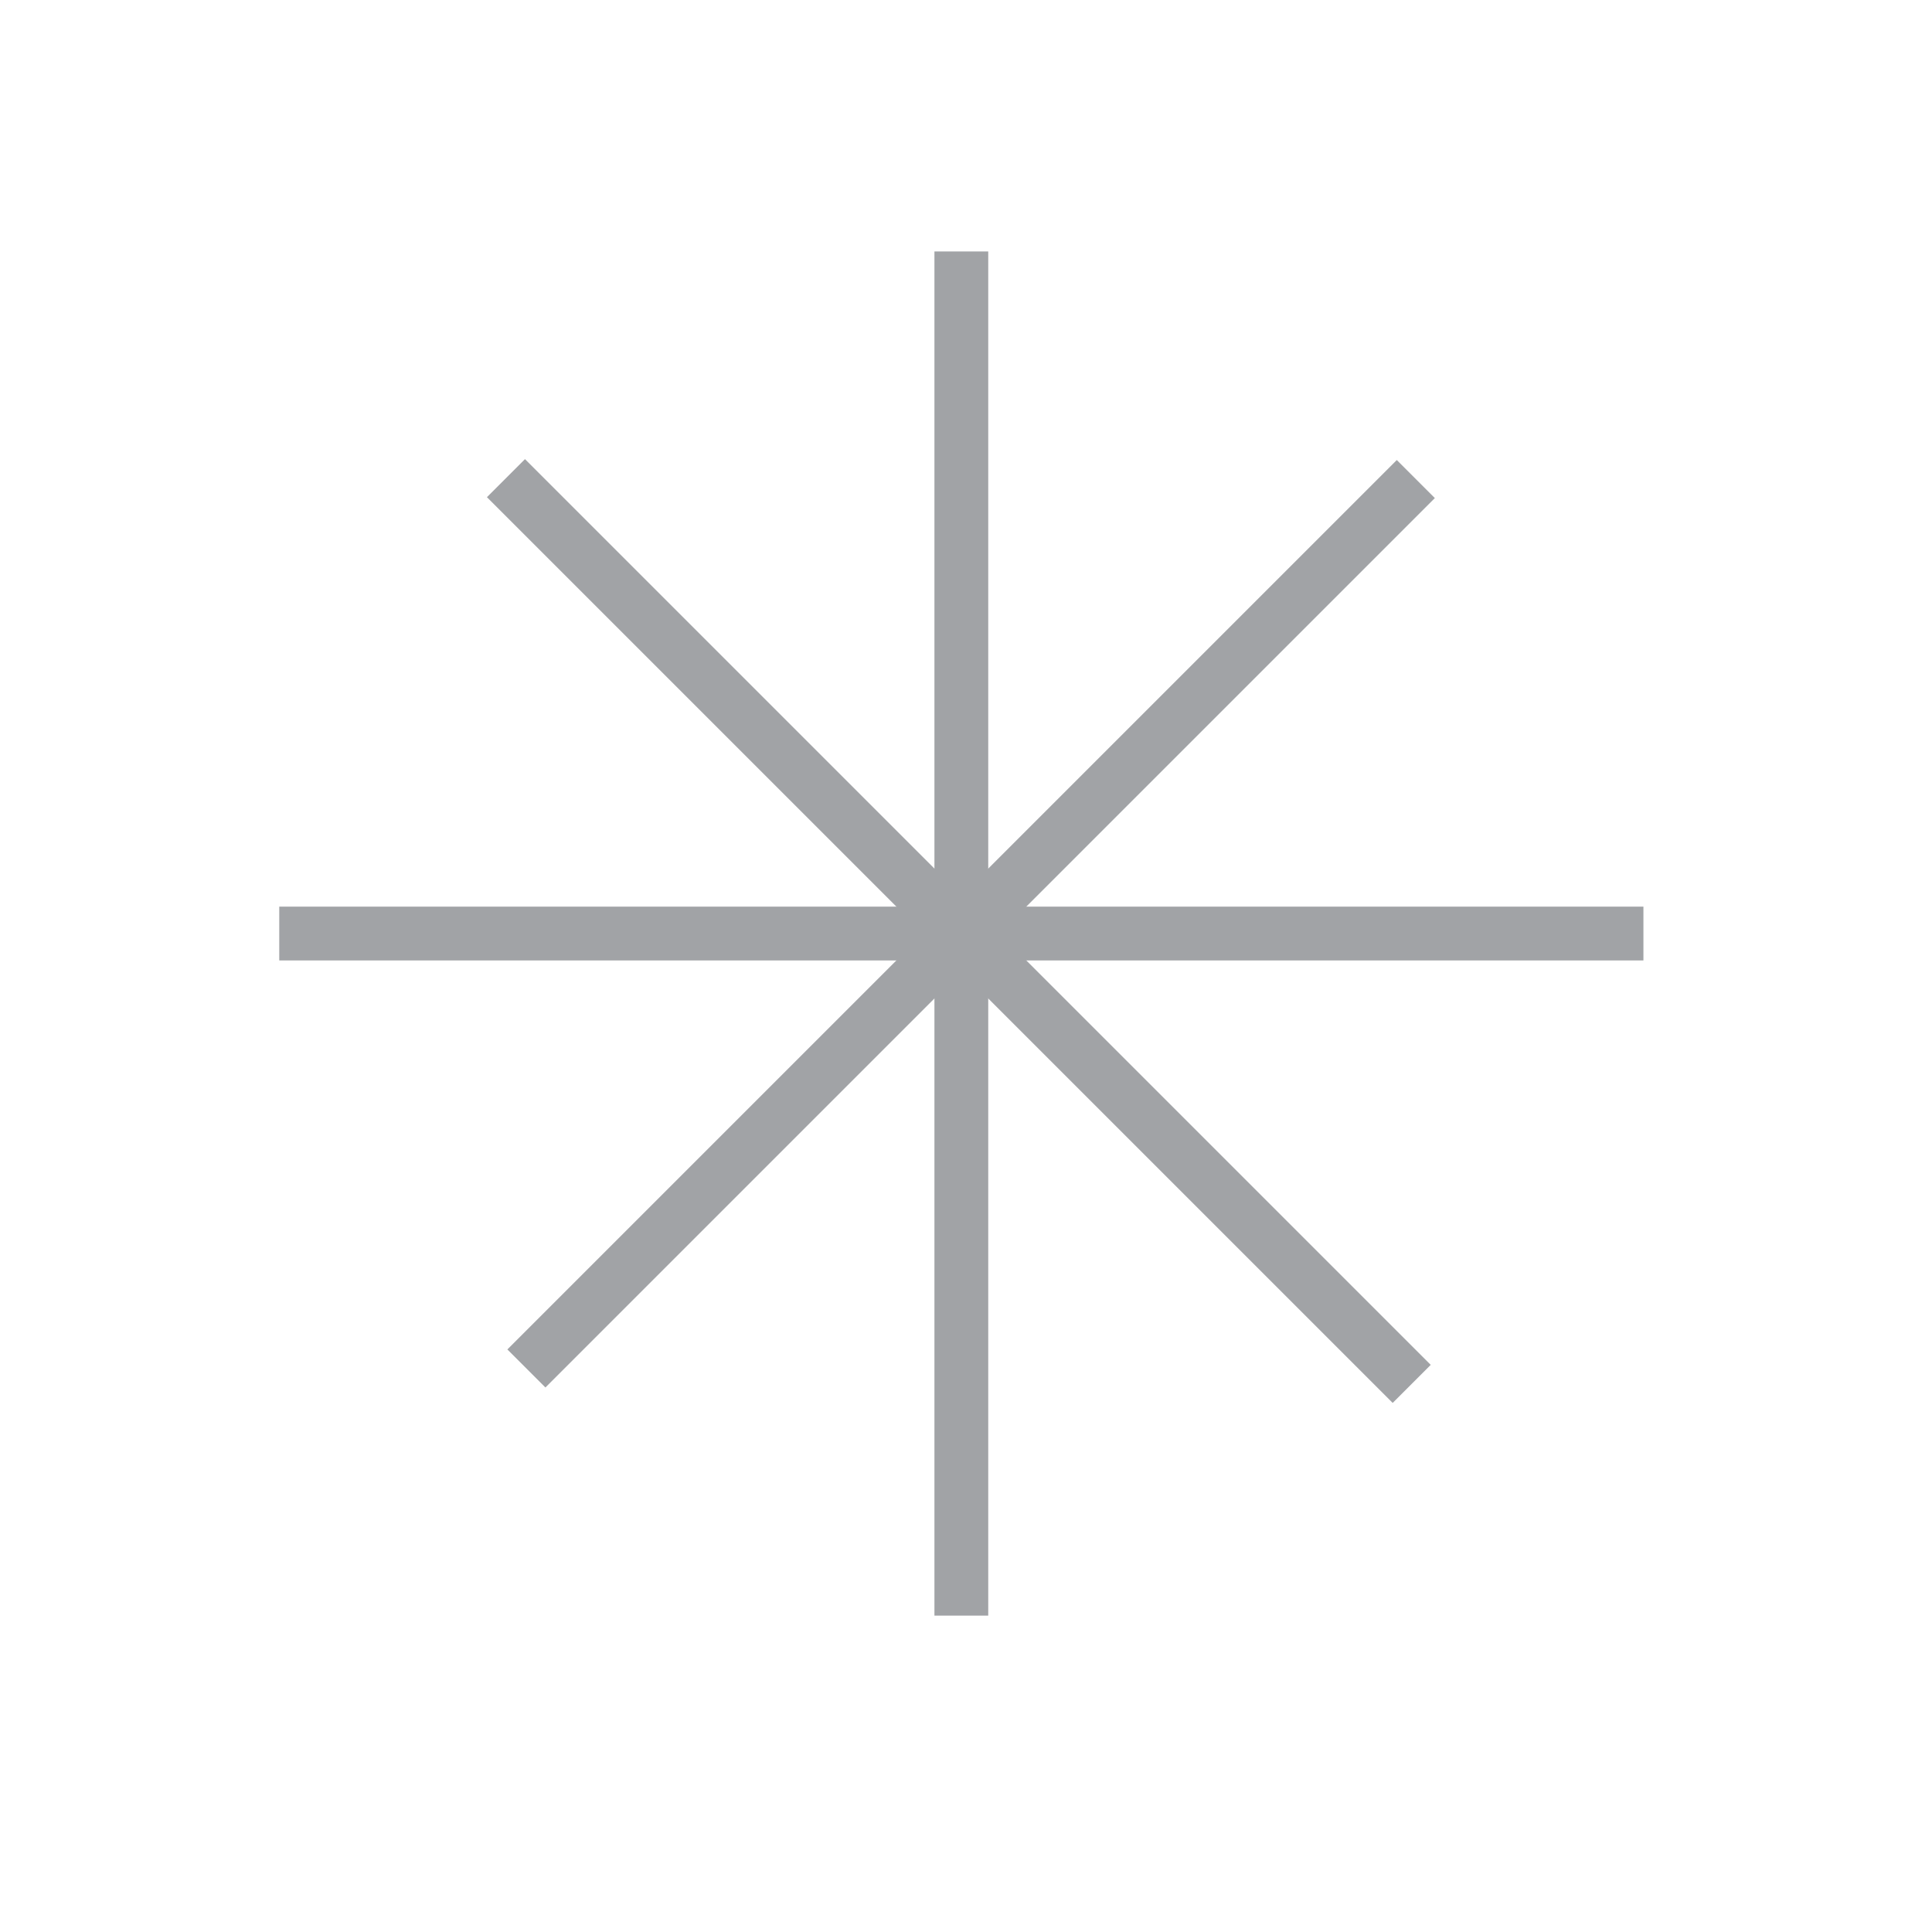 <svg xml:space="preserve" style="enable-background:new 0 0 107.72 107.72;" viewBox="0 0 107.72 107.72" y="0px" x="0px" xmlns:xlink="http://www.w3.org/1999/xlink" xmlns="http://www.w3.org/2000/svg" id="Layer_1" version="1.1">
<style type="text/css">
	.st0{fill:none;stroke:#A1A3A6;stroke-width:3;stroke-miterlimit:10;}
</style>
<g>
	<line y2="52.05" x2="91.63" y1="52.05" x1="15.57" class="st0"></line>
	<line y2="14.02" x2="53.6" y1="90.08" x1="53.6" class="st0"></line>
	<line y2="26.66" x2="28.21" y1="77.16" x1="78.71" class="st0"></line>
	<line y2="26.71" x2="78.94" y1="76.3" x1="29.35" class="st0"></line>
</g>
</svg>
